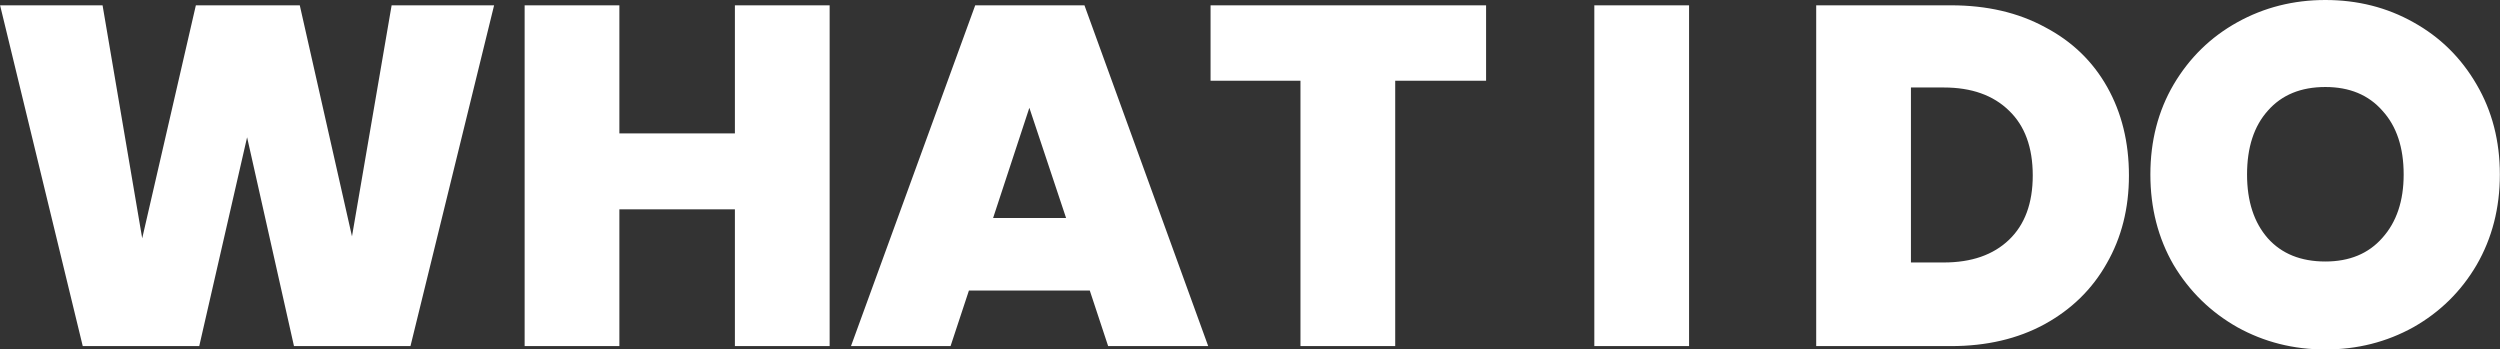 <svg width="5172" height="723" viewBox="0 0 5172 723" fill="none" xmlns="http://www.w3.org/2000/svg">
<rect x="0" y="0" width="5172" height="723" fill="#333333" stroke="none"/>
<path d="M1022.19 11L849.188 716H608.188L511.188 284L412.188 716H171.188L0.188 11H212.188L294.188 493L405.188 11H620.188L728.188 489L810.188 11H1022.19ZM1716.36 11V716H1520.36V433H1281.36V716H1085.36V11H1281.36V276H1520.36V11H1716.36ZM2254.52 601H2004.52L1966.52 716H1760.52L2017.52 11H2243.52L2499.52 716H2292.52L2254.52 601ZM2205.52 451L2129.52 223L2054.52 451H2205.52ZM3074.41 11V167H2886.41V716H2690.41V167H2504.41V11H3074.41ZM3494.33 11V716H3298.33V11H3494.33ZM4036.35 11C4110.35 11 4175.02 26 4230.35 56C4286.35 85.333 4329.35 126.667 4359.35 180C4389.35 233.333 4404.35 294.333 4404.35 363C4404.35 431 4389.02 491.667 4358.35 545C4328.35 598.333 4285.35 640.333 4229.35 671C4174.02 701 4109.68 716 4036.35 716H3757.35V11H4036.35ZM4021.35 543C4078.68 543 4123.68 527.333 4156.35 496C4189.02 464.667 4205.35 420.333 4205.35 363C4205.35 305 4189.02 260.333 4156.35 229C4123.68 197 4078.68 181 4021.35 181H3953.35V543H4021.35ZM4810.7 723C4744.7 723 4684.04 707.667 4628.7 677C4573.37 645.667 4529.37 602.667 4496.7 548C4464.7 492.667 4448.7 430.333 4448.7 361C4448.7 291.667 4464.7 229.667 4496.7 175C4529.37 119.667 4573.37 76.667 4628.7 46C4684.04 15.333 4744.7 -2.0504e-05 4810.7 -2.0504e-05C4877.37 -2.0504e-05 4938.04 15.333 4992.7 46C5048.04 76.667 5091.7 119.667 5123.7 175C5155.7 229.667 5171.7 291.667 5171.7 361C5171.7 430.333 5155.7 492.667 5123.7 548C5091.7 602.667 5048.04 645.667 4992.7 677C4937.37 707.667 4876.7 723 4810.7 723ZM4810.7 541C4860.7 541 4900.04 524.667 4928.7 492C4958.04 459.333 4972.7 415.667 4972.7 361C4972.7 305 4958.04 261 4928.7 229C4900.04 196.333 4860.7 180 4810.7 180C4760.04 180 4720.37 196.333 4691.7 229C4663.04 261 4648.7 305 4648.7 361C4648.7 416.333 4663.04 460.333 4691.7 493C4720.37 525 4760.04 541 4810.7 541Z" fill="white"/>
</svg>
